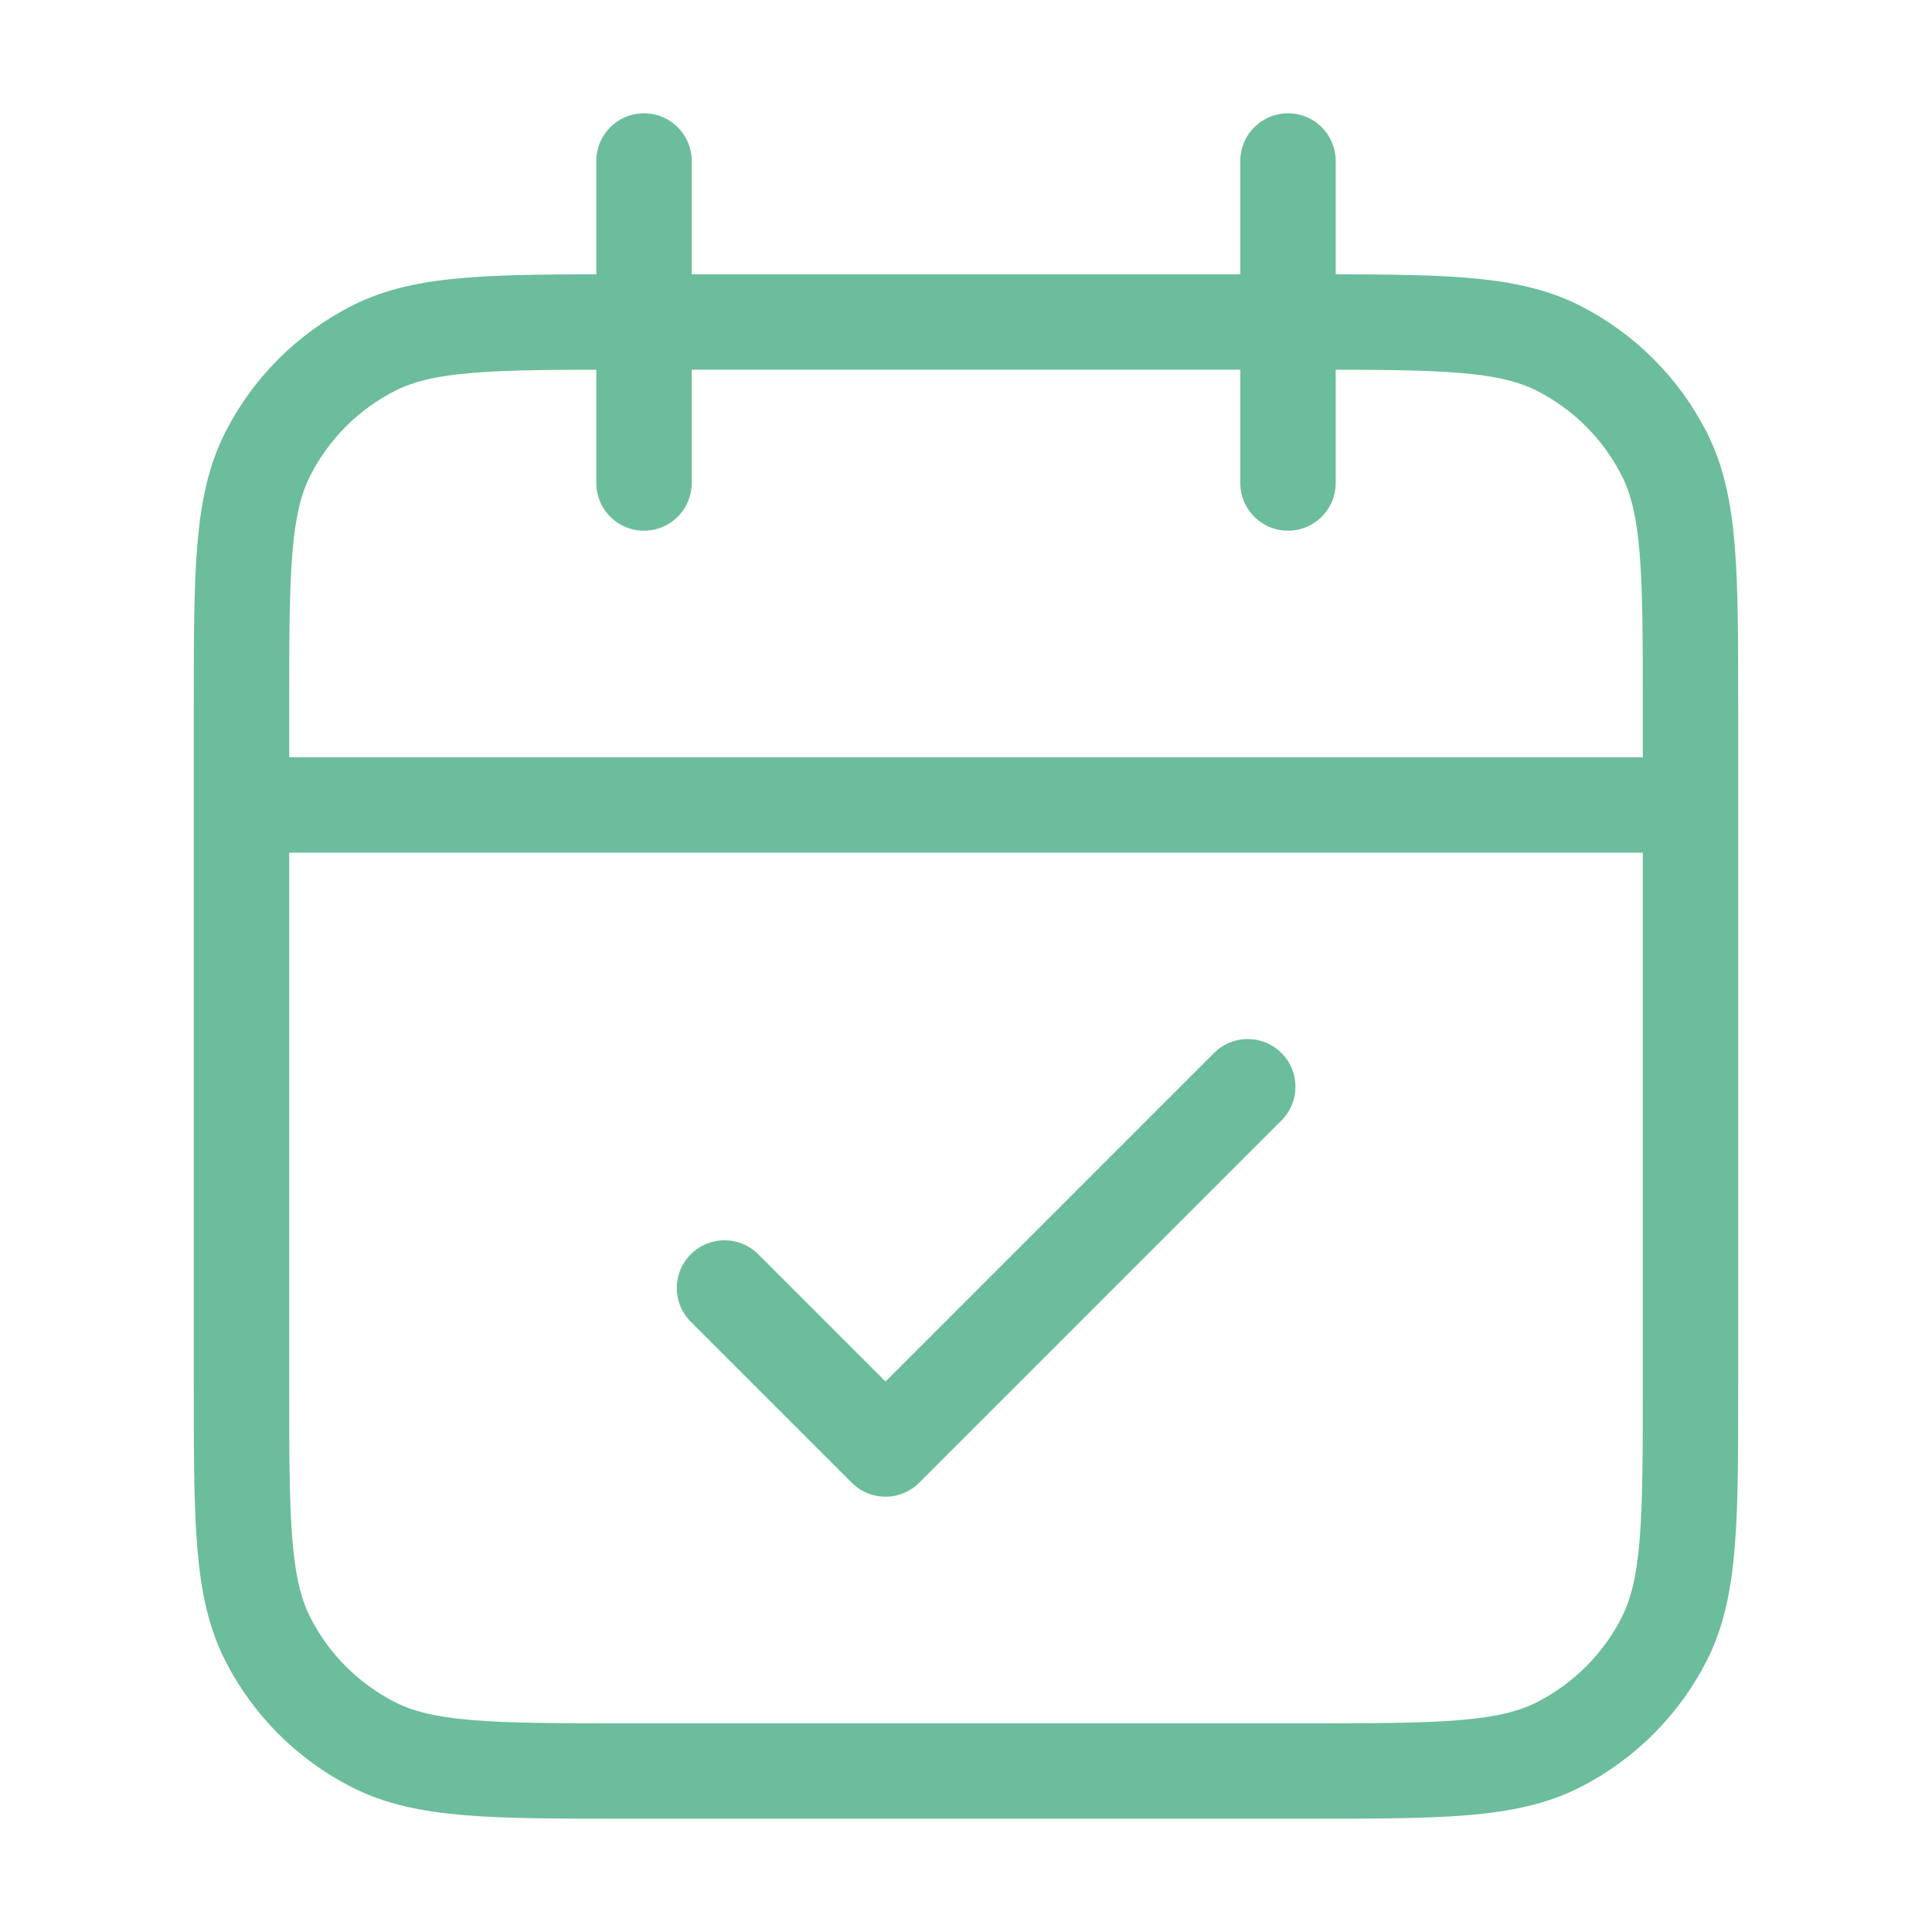 <svg width="81" height="81" viewBox="0 0 81 81" fill="none" xmlns="http://www.w3.org/2000/svg">
<path d="M70.875 33.75H10.125M54 6.75V20.25M27 6.75V20.25M30.375 54L37.125 60.75L52.312 45.562M26.325 74.25H54.675C60.346 74.25 63.181 74.25 65.347 73.146C67.252 72.176 68.801 70.627 69.771 68.722C70.875 66.556 70.875 63.721 70.875 58.05V29.7C70.875 24.029 70.875 21.194 69.771 19.028C68.801 17.123 67.252 15.574 65.347 14.604C63.181 13.5 60.346 13.5 54.675 13.5H26.325C20.654 13.5 17.819 13.5 15.653 14.604C13.748 15.574 12.199 17.123 11.229 19.028C10.125 21.194 10.125 24.029 10.125 29.7V58.05C10.125 63.721 10.125 66.556 11.229 68.722C12.199 70.627 13.748 72.176 15.653 73.146C17.819 74.25 20.654 74.25 26.325 74.25Z" stroke="#6CBD9C" stroke-width="4" stroke-linecap="round" stroke-linejoin="round"/>
</svg>
